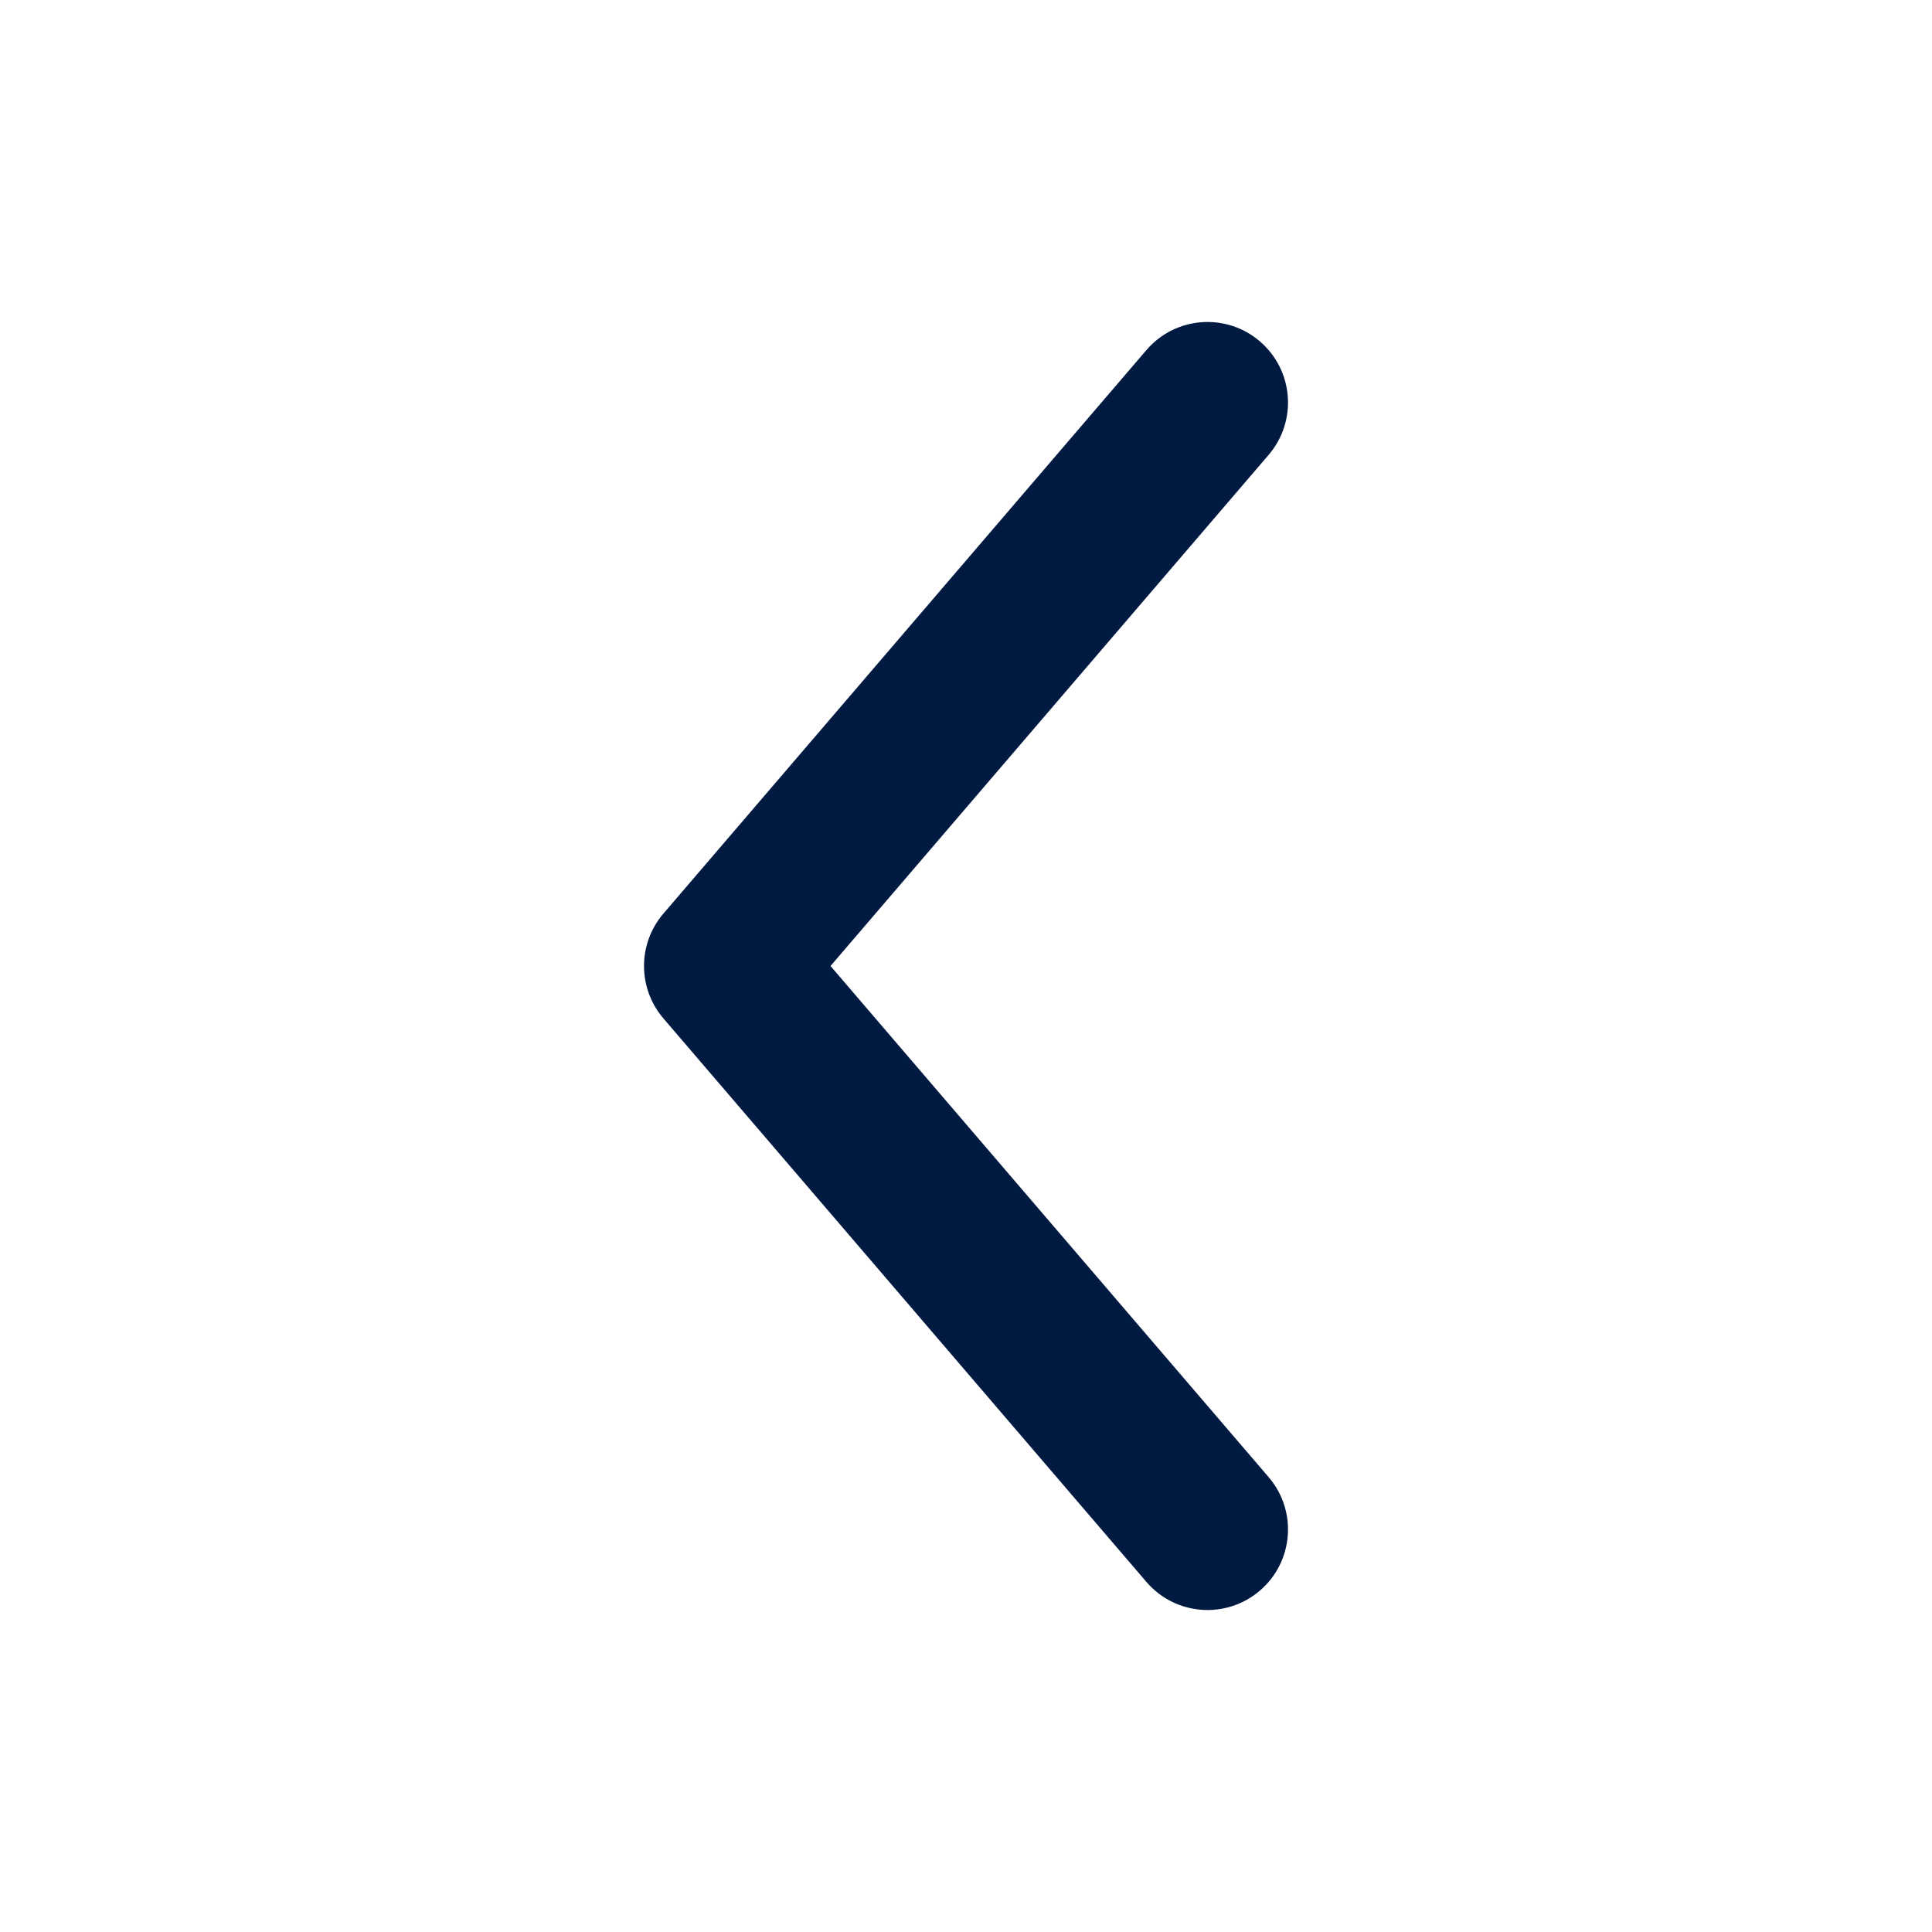 <svg width="24" height="24" viewBox="0 0 24 24" fill="none" xmlns="http://www.w3.org/2000/svg">
<path fill-rule="evenodd" clip-rule="evenodd" d="M8.241 12.651C7.92 12.276 7.92 11.724 8.241 11.349L14.241 4.349C14.6 3.93 15.232 3.881 15.651 4.241C16.07 4.6 16.119 5.231 15.759 5.651L10.317 12L15.759 18.349C16.119 18.768 16.07 19.4 15.651 19.759C15.232 20.119 14.6 20.07 14.241 19.651L8.241 12.651Z" fill="#001A41"/>
</svg>
